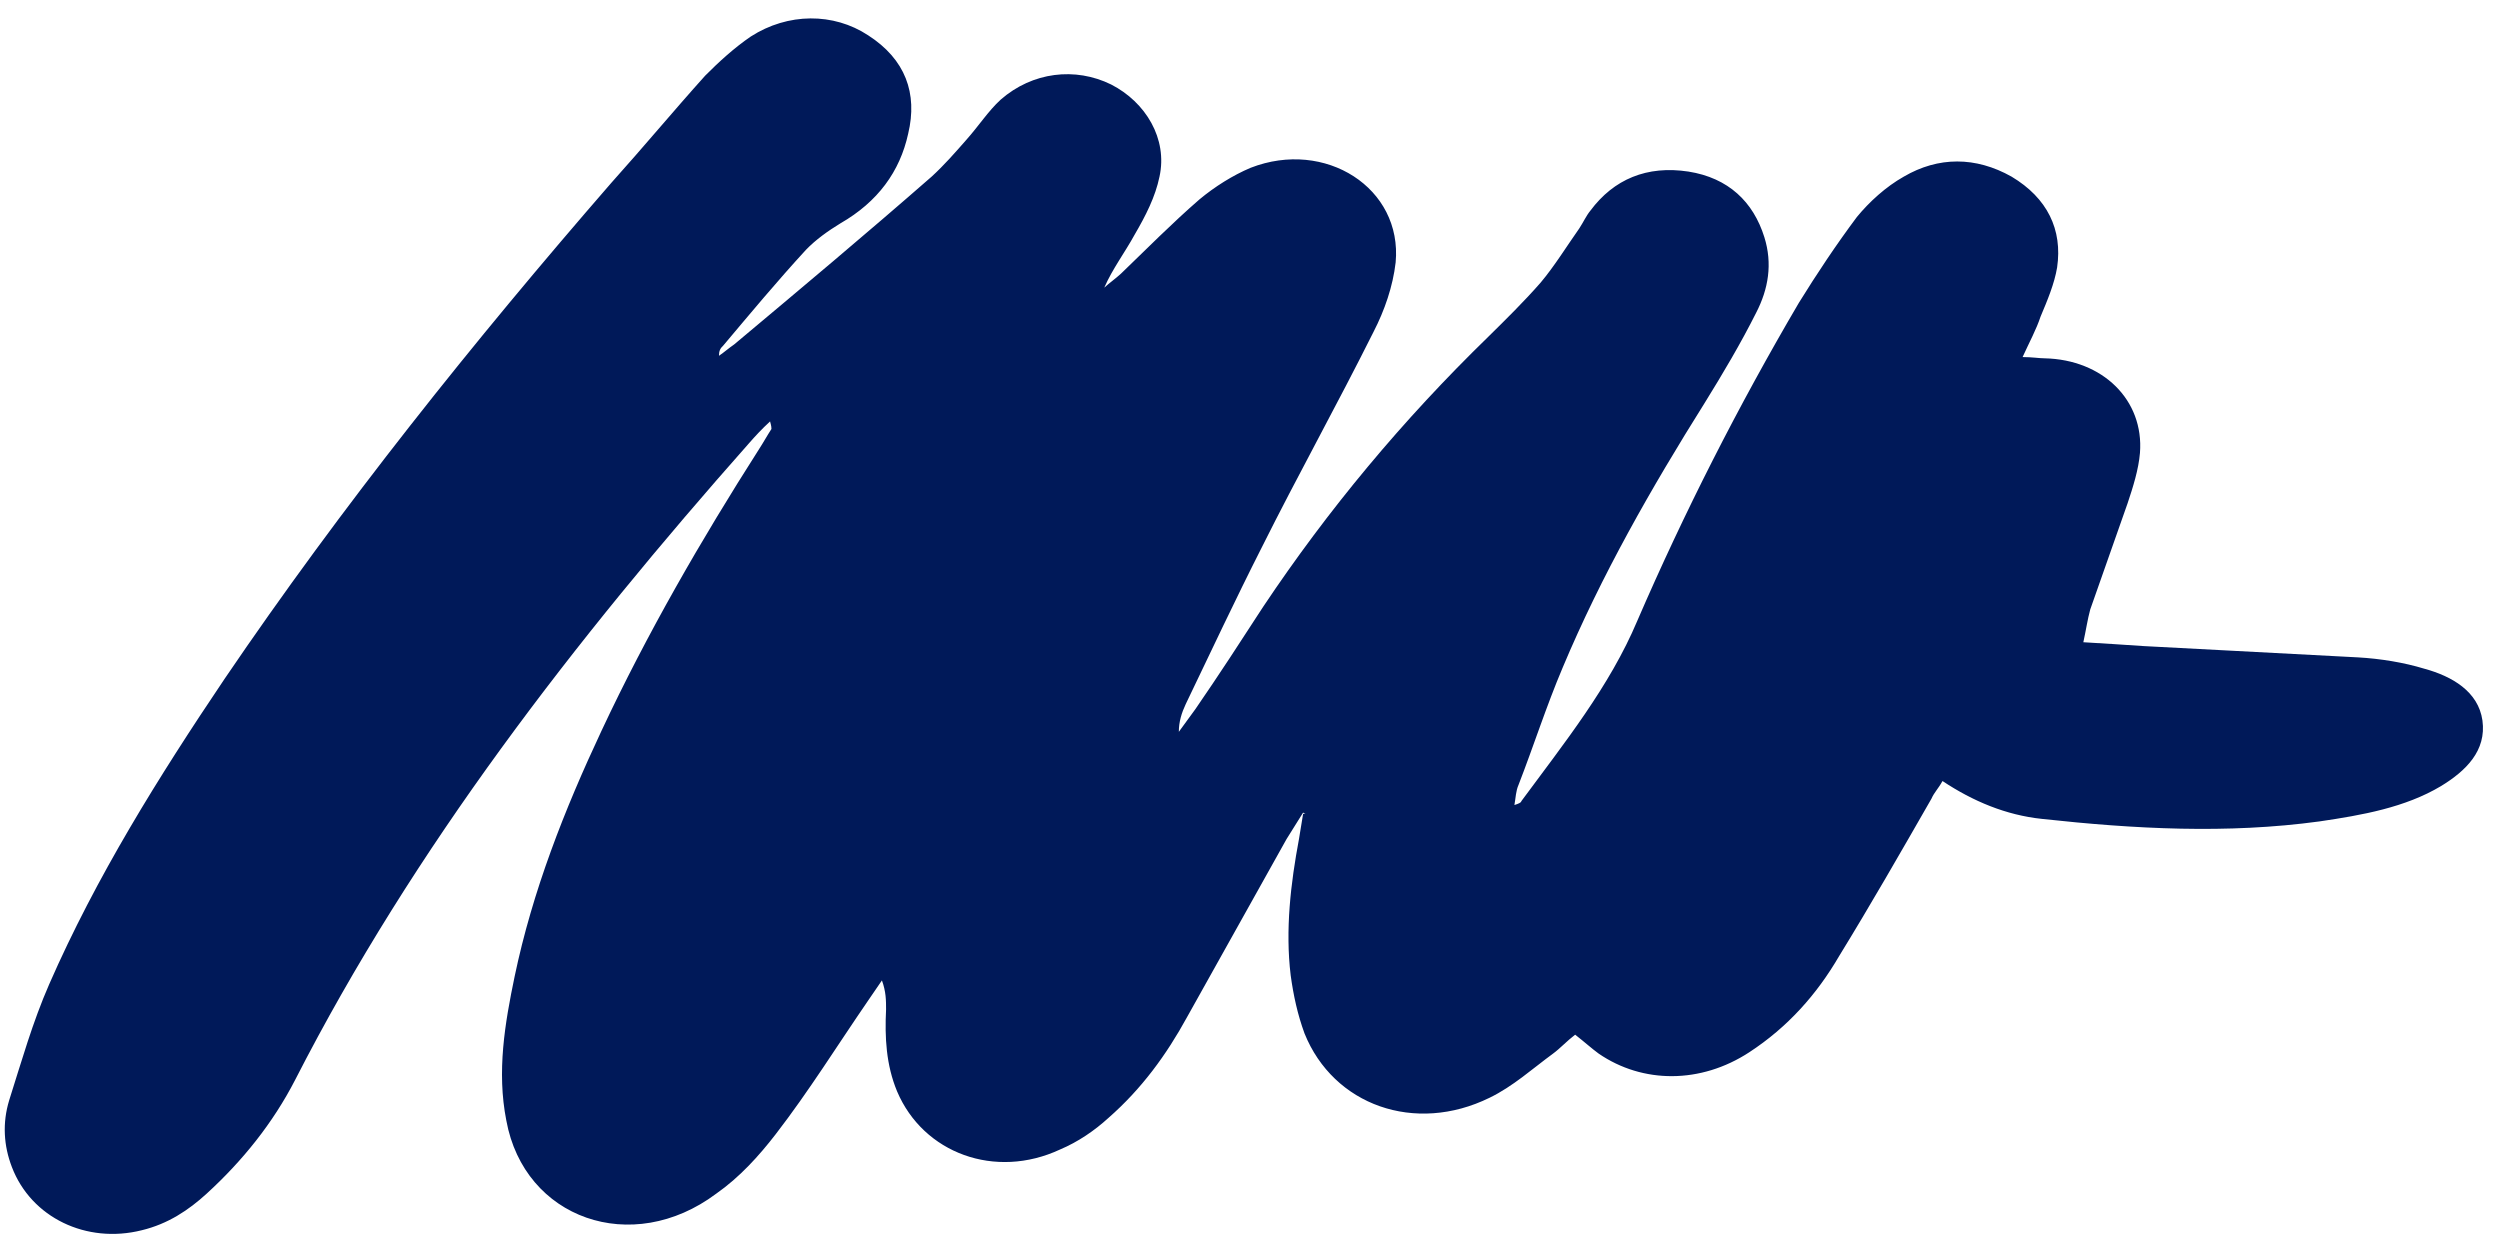 <svg width="131" height="65" viewBox="0 0 131 65" fill="none" xmlns="http://www.w3.org/2000/svg">
<path d="M68.283 42.579C67.994 43.042 67.704 43.505 67.415 43.968C65.678 47.075 63.942 50.183 62.205 53.291C61.12 55.275 59.817 57.06 58.08 58.581C57.357 59.242 56.488 59.837 55.548 60.233C52.147 61.82 48.384 60.432 47.009 57.192C46.43 55.803 46.358 54.349 46.43 52.894C46.43 52.431 46.43 51.968 46.213 51.373C45.996 51.704 45.706 52.101 45.489 52.431C43.898 54.745 42.378 57.192 40.641 59.44C39.773 60.564 38.76 61.688 37.53 62.548C33.116 65.854 27.471 63.87 26.531 58.713C26.024 56.134 26.458 53.621 26.965 51.175C27.906 46.679 29.57 42.447 31.524 38.282C33.912 33.19 36.734 28.297 39.773 23.537C39.99 23.206 40.207 22.809 40.424 22.479C40.424 22.413 40.424 22.346 40.352 22.082C39.918 22.479 39.556 22.875 39.266 23.206C30.076 33.587 21.683 44.431 15.46 56.597C14.302 58.845 12.71 60.829 10.828 62.548C9.888 63.407 8.802 64.135 7.427 64.465C4.533 65.192 1.638 63.804 0.625 61.159C0.191 60.035 0.119 58.845 0.481 57.655C1.132 55.605 1.711 53.555 2.579 51.572C5.039 45.952 8.296 40.728 11.769 35.571C17.92 26.512 24.794 17.916 32.03 9.585C33.694 7.734 35.286 5.816 36.951 3.965C37.674 3.238 38.47 2.51 39.339 1.915C41.292 0.659 43.68 0.659 45.489 1.849C47.443 3.106 48.094 4.891 47.588 7.007C47.154 8.99 45.996 10.577 44.042 11.701C43.391 12.098 42.74 12.561 42.233 13.09C40.714 14.743 39.339 16.396 37.892 18.115C37.747 18.247 37.674 18.379 37.674 18.644C37.964 18.445 38.181 18.247 38.47 18.049C41.944 15.139 45.417 12.23 48.818 9.255C49.469 8.66 50.048 7.998 50.627 7.337C51.278 6.61 51.785 5.816 52.436 5.221C54.1 3.767 56.344 3.502 58.225 4.428C60.034 5.354 61.192 7.271 60.758 9.255C60.541 10.313 60.034 11.305 59.455 12.296C58.949 13.222 58.297 14.082 57.863 15.073C58.153 14.809 58.442 14.611 58.732 14.346C60.106 13.024 61.409 11.701 62.856 10.445C63.652 9.784 64.593 9.189 65.534 8.792C69.441 7.271 73.493 9.85 73.132 13.751C72.987 15.007 72.553 16.264 71.974 17.387C70.092 21.156 67.994 24.925 66.112 28.694C64.738 31.405 63.435 34.182 62.133 36.893C61.916 37.356 61.771 37.819 61.771 38.348C62.06 37.951 62.35 37.554 62.639 37.157C63.869 35.372 65.027 33.587 66.185 31.802C69.586 26.71 73.493 22.016 77.98 17.652C78.92 16.726 79.861 15.801 80.729 14.809C81.453 13.949 82.104 12.891 82.756 11.966C82.973 11.635 83.117 11.305 83.335 11.04C84.565 9.387 86.301 8.66 88.472 8.99C90.571 9.321 91.873 10.577 92.452 12.428C92.886 13.817 92.669 15.139 92.018 16.396C91.222 17.983 90.281 19.57 89.34 21.09C86.518 25.586 83.913 30.149 81.887 34.975C81.019 37.025 80.368 39.075 79.572 41.125C79.427 41.455 79.427 41.786 79.355 42.183C79.572 42.117 79.716 42.05 79.716 41.984C81.96 38.943 84.347 35.967 85.795 32.529C88.255 26.843 91.077 21.289 94.261 15.867C95.202 14.346 96.215 12.825 97.3 11.371C97.951 10.577 98.82 9.784 99.76 9.255C101.57 8.197 103.523 8.197 105.405 9.255C107.286 10.379 108.082 12.032 107.793 14.015C107.648 14.875 107.286 15.735 106.924 16.594C106.707 17.255 106.345 17.916 105.984 18.71C106.49 18.71 106.852 18.776 107.141 18.776C110.181 18.842 112.351 20.958 112.134 23.735C112.062 24.595 111.772 25.52 111.483 26.38C110.832 28.231 110.181 30.083 109.529 31.934C109.385 32.463 109.312 32.992 109.167 33.653C110.325 33.719 111.266 33.785 112.279 33.852C116.042 34.05 119.805 34.248 123.567 34.447C124.725 34.513 125.955 34.711 127.041 35.042C128.488 35.438 129.863 36.232 130.08 37.753C130.297 39.34 129.212 40.397 127.909 41.191C126.028 42.315 123.784 42.712 121.541 43.042C116.693 43.703 111.845 43.439 106.997 42.91C105.115 42.712 103.379 41.984 101.787 40.926C101.57 41.323 101.352 41.521 101.208 41.852C99.616 44.629 98.024 47.406 96.359 50.117C95.202 52.101 93.682 53.82 91.656 55.142C89.123 56.795 86.084 56.795 83.769 55.208C83.407 54.944 83.045 54.613 82.538 54.217C82.104 54.547 81.743 54.944 81.381 55.208C80.295 56.002 79.282 56.928 78.052 57.523C74.144 59.44 69.875 57.919 68.356 54.15C67.994 53.159 67.777 52.167 67.632 51.109C67.343 48.728 67.632 46.282 68.066 43.968C68.139 43.505 68.211 43.108 68.283 42.645C68.5 42.645 68.356 42.645 68.283 42.579Z" fill="#001959"/>
</svg>
